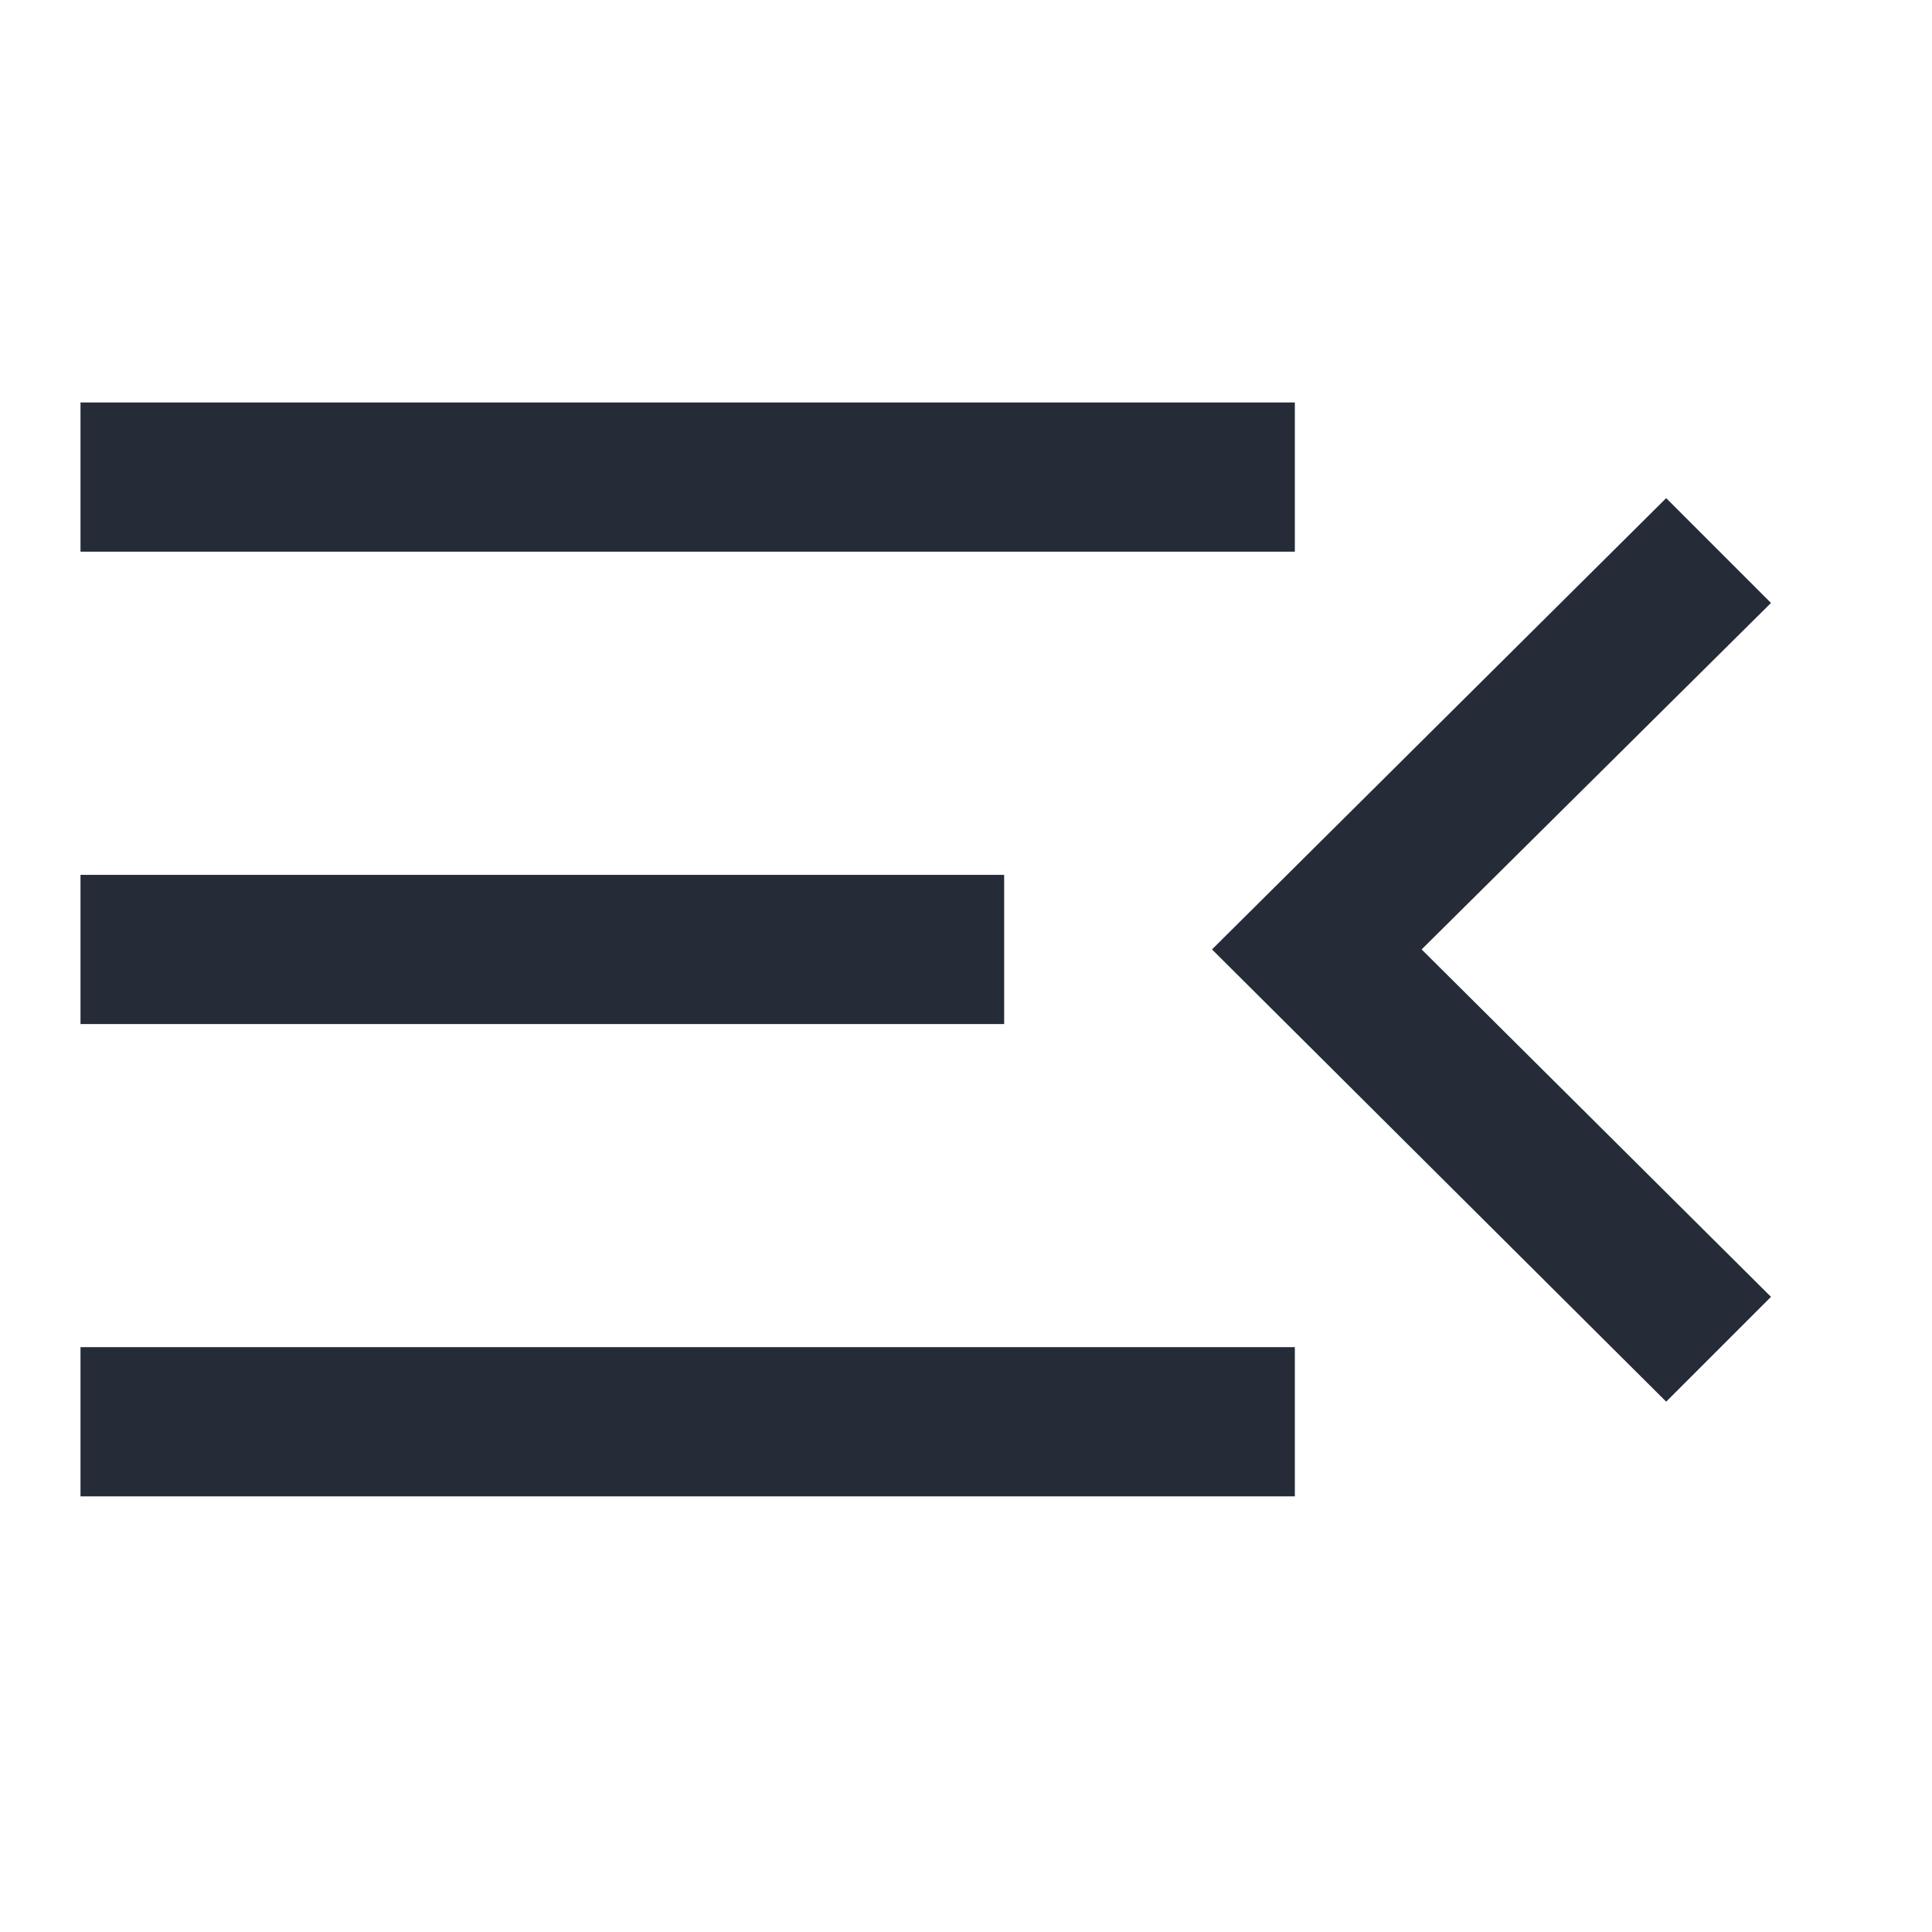 <svg width="24" height="24" viewBox="0 0 24 24" fill="none" xmlns="http://www.w3.org/2000/svg">
<mask id="mask0_21885_28938" style="mask-type:alpha" maskUnits="userSpaceOnUse" x="0" y="0" width="24" height="24">
<rect width="24" height="24" fill="#D9D9D9"/>
</mask>
<g mask="url(#mask0_21885_28938)">
<path d="M1 18.588V16.735H16.085V18.588H1ZM20.698 17.412L15.056 11.794L20.698 6.188L22 7.49L17.66 11.794L22 16.11L20.698 17.412ZM1 12.721V10.868H12.474V12.721H1ZM1 6.853V5H16.085V6.853H1Z" fill="#252B37"/>
</g>
</svg>
